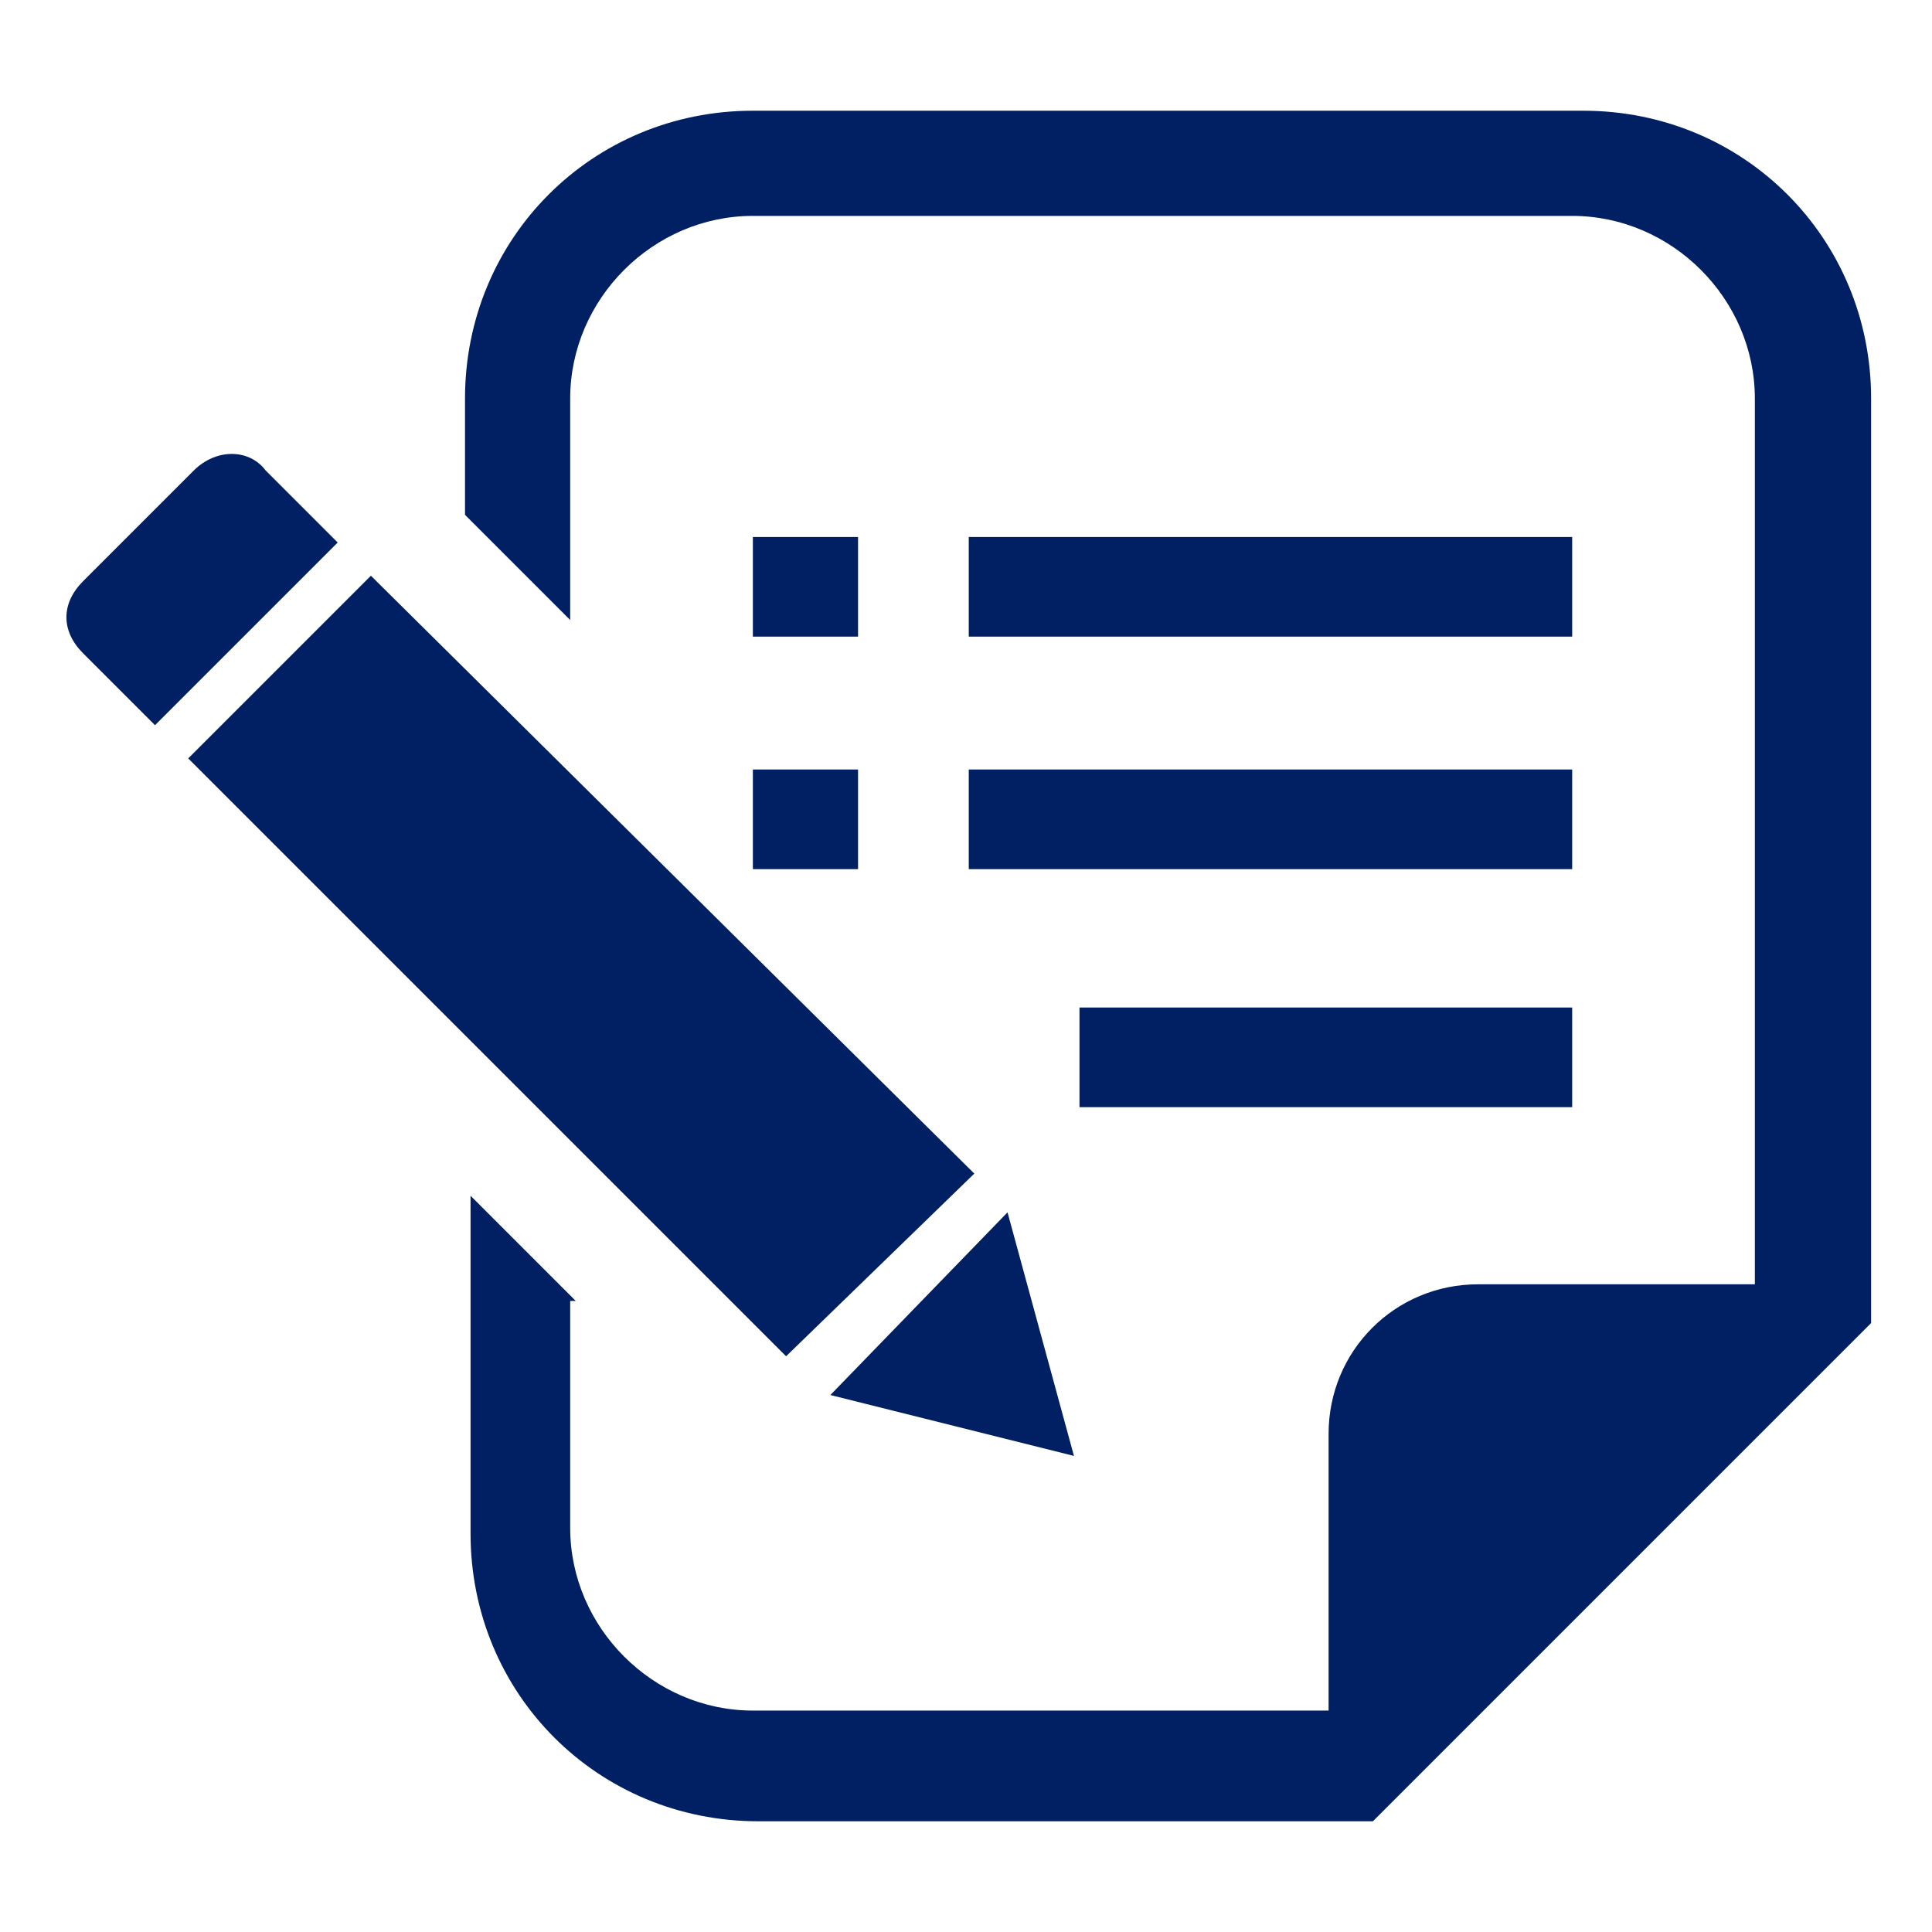 <svg xmlns="http://www.w3.org/2000/svg" viewBox="0 0 34.9 34.9" enable-background="new 0 0 34.9 34.9"><style type="text/css">.st0{fill:#002063;}</style><path class="st0" d="M4.8 8.5c-.3-.4-.9-.4-1.3 0l-2 2c-.4.4-.4.9 0 1.3l1.3 1.3 3.3-3.3-1.3-1.3zM19.4 26.3l-1.2-4.4-3.2 3.3zM17.6 21.2l-10.9-10.8-3.3 3.3 10.8 10.8 3.4-3.3zM13.6 9.7h1.9v1.8h-1.9zM13.6 13.9h1.9v1.8h-1.9zM17.5 9.7h10.9v1.8h-10.9zM17.5 13.9h10.9v1.8h-10.9zM19.5 18.2h8.9v1.8h-8.9zM10.4 23.5l-1.9-1.9v6.1c0 2.9 2.3 5.2 5.2 5.2h11.1l.6-.6 7.8-7.8.6-.6v-16.7c0-2.9-2.3-5.2-5.2-5.2h-15c-2.9 0-5.2 2.3-5.2 5.2v2.1l1.9 1.9v-4c0-1.8 1.5-3.3 3.3-3.3h14.8c1.8 0 3.3 1.5 3.3 3.3v16h-5c-1.5 0-2.7 1.2-2.7 2.7v5h-10.4c-1.8 0-3.3-1.5-3.3-3.3v-4.1h.1z"/></svg>